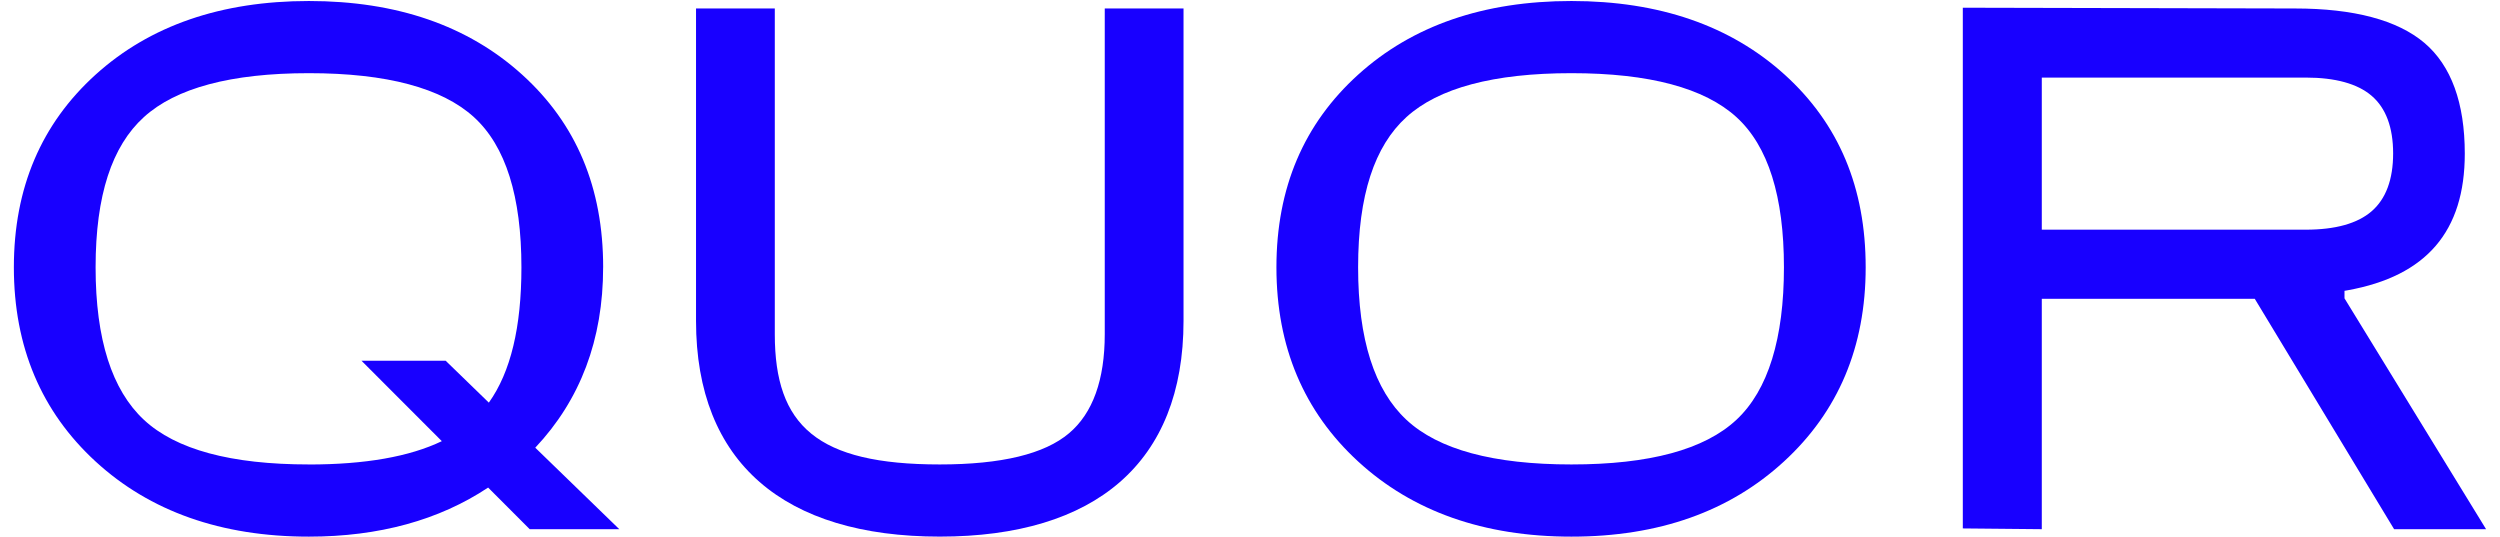 <?xml version="1.0" encoding="UTF-8"?> <svg xmlns="http://www.w3.org/2000/svg" width="163" height="35" viewBox="0 0 163 35" fill="none"><g id="Quor_Logo"><path id="Vector" d="M156.096 34.503L147.011 19.482H133.125V34.503L127.975 34.453V0.503L149.63 0.553C153.476 0.553 156.316 1.309 158.074 2.799C159.819 4.28 160.704 6.707 160.704 10.018C160.704 15.083 158.206 17.997 153.07 18.925L152.861 18.962V19.451L162.093 34.505H156.093L156.096 34.503ZM133.125 14.975H150.337C152.264 14.975 153.708 14.573 154.628 13.776C155.56 12.972 156.032 11.703 156.032 10.004C156.032 8.305 155.56 7.041 154.628 6.244C153.708 5.457 152.264 5.058 150.337 5.058H133.125V14.975Z" fill="#1800FF"></path><path id="Vector_2" d="M39.326 17.43C39.326 12.239 37.582 8.07 34.044 4.867C30.509 1.667 25.856 0.066 20.14 0.066C14.424 0.066 9.771 1.667 6.233 4.867C2.698 8.07 0.904 12.242 0.904 17.43C0.904 22.619 2.698 26.84 6.233 30.09C9.771 33.34 14.421 34.989 20.137 34.989C24.713 34.989 28.626 33.913 31.826 31.789L34.537 34.503H40.378L34.899 29.19C37.833 26.074 39.324 22.156 39.324 17.43H39.326ZM20.14 30.282C15.053 30.282 11.468 29.312 9.384 27.373C7.301 25.432 6.233 22.135 6.233 17.43C6.233 12.726 7.299 9.525 9.384 7.633C11.466 5.742 15.053 4.771 20.14 4.771C25.227 4.771 28.814 5.742 30.896 7.633C32.978 9.525 33.997 12.824 33.997 17.43C33.997 21.327 33.298 24.257 31.873 26.252L29.058 23.521H23.57L28.807 28.764C26.699 29.775 23.814 30.285 20.14 30.285V30.282Z" fill="#1800FF"></path><path id="Vector_3" d="M72.03 21.794C72.03 24.753 71.255 26.936 69.704 28.245C68.105 29.603 65.295 30.282 61.274 30.282C53.278 30.282 50.517 27.761 50.517 21.794V0.55H45.381V20.922C45.381 30.186 51.146 34.987 61.274 34.987C71.401 34.987 77.166 30.186 77.166 20.922V0.55H72.03V21.794Z" fill="#1800FF"></path><path id="Vector_4" d="M116.36 4.867C112.825 1.667 108.172 0.066 102.456 0.066C96.74 0.066 92.087 1.667 88.552 4.867C85.014 8.068 83.223 12.239 83.223 17.43C83.223 22.622 85.016 26.84 88.552 30.09C92.089 33.34 96.74 34.989 102.456 34.989C108.172 34.989 112.776 33.34 116.313 30.09C119.851 26.84 121.642 22.622 121.642 17.43C121.642 12.239 119.898 8.07 116.36 4.867ZM113.212 27.373C111.128 29.314 107.543 30.282 102.456 30.282C97.369 30.282 93.784 29.312 91.7 27.373C89.617 25.432 88.549 22.135 88.549 17.43C88.549 12.726 89.615 9.525 91.7 7.633C93.782 5.742 97.369 4.771 102.456 4.771C107.543 4.771 111.13 5.742 113.212 7.633C115.294 9.525 116.313 12.824 116.313 17.43C116.313 22.036 115.297 25.432 113.212 27.373Z" fill="#1800FF"></path></g></svg> 